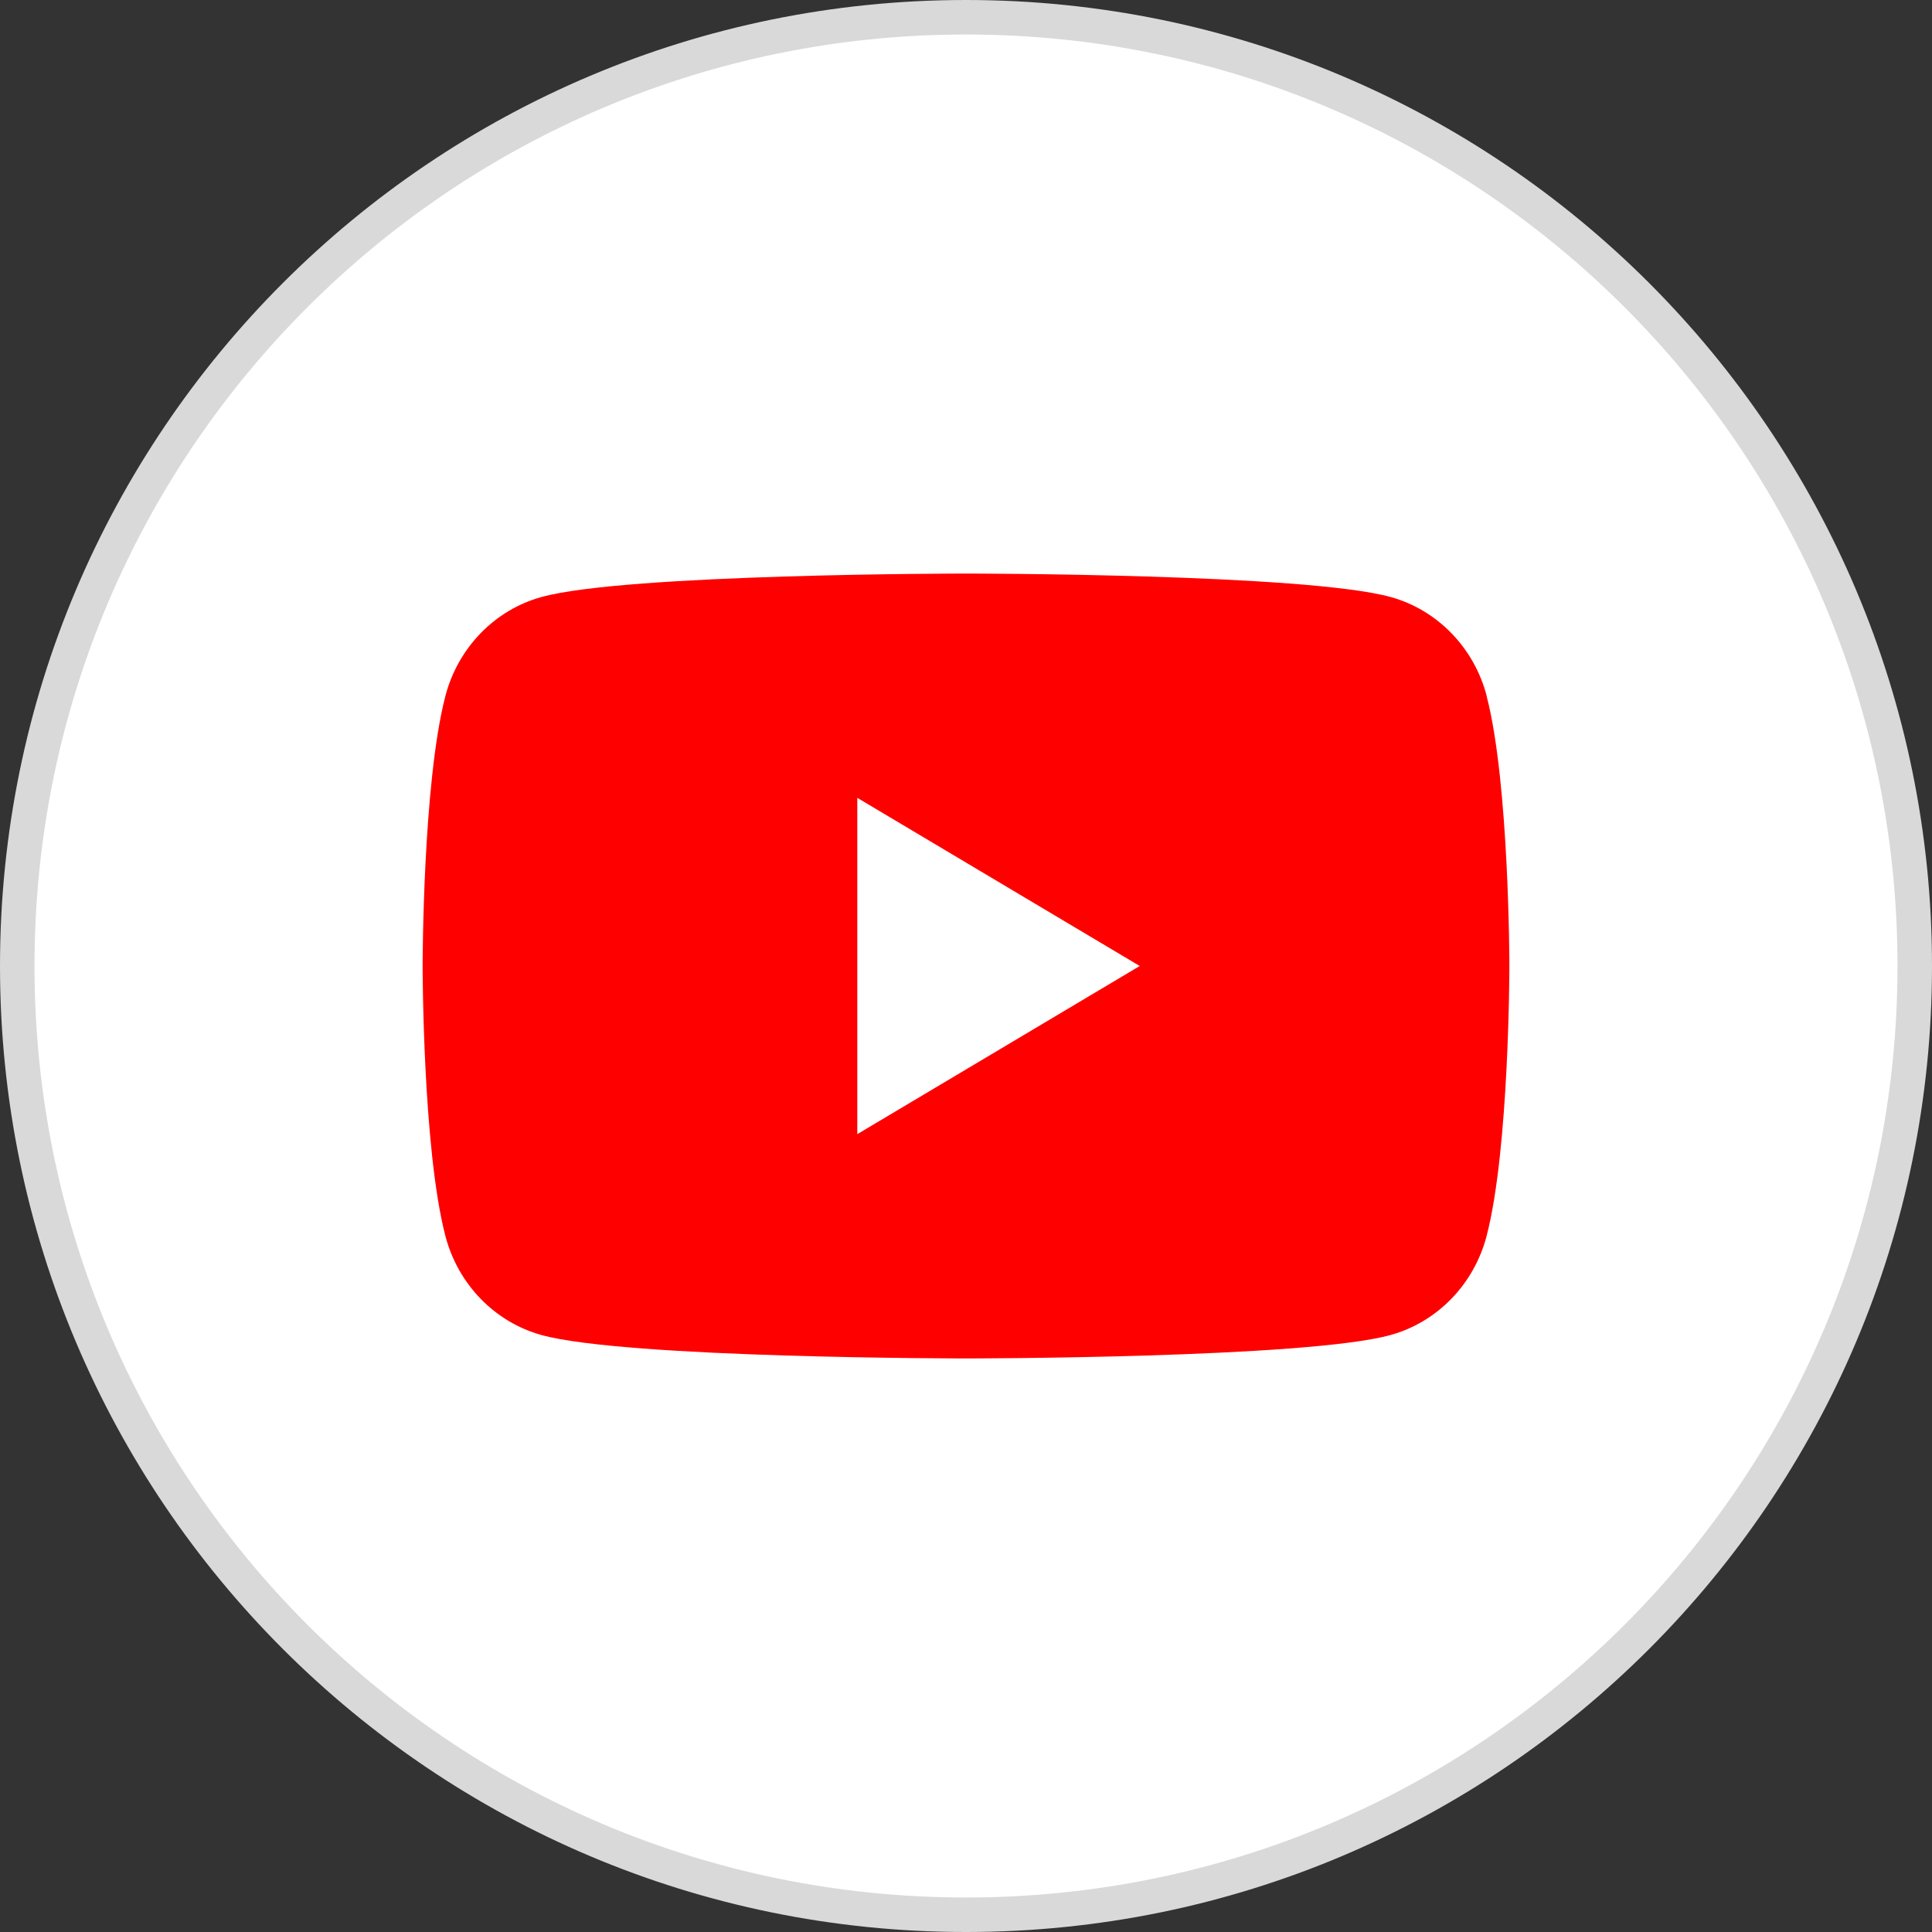<svg width="56" height="56" viewBox="0 0 56 56" fill="none" xmlns="http://www.w3.org/2000/svg">
<rect x="0" y="0" width="56" height="56" fill="#333333" stroke="none"/>
<path d="M28 0.5C43.188 0.5 55.5 12.812 55.5 28C55.5 43.188 43.188 55.5 28 55.5C12.812 55.5 0.5 43.188 0.5 28C0.5 12.812 12.812 0.5 28 0.5Z" fill="white"/>
<path d="M28 0.5C43.188 0.5 55.5 12.812 55.5 28C55.5 43.188 43.188 55.5 28 55.5C12.812 55.5 0.5 43.188 0.5 28C0.5 12.812 12.812 0.5 28 0.5Z" stroke="#D9D9D9"/>
<g clip-path="url(#clip0_1039_654)">
<path d="M43.094 20.178C42.731 18.779 41.665 17.679 40.309 17.305C37.851 16.625 28 16.625 28 16.625C28 16.625 18.149 16.625 15.694 17.305C14.337 17.679 13.272 18.779 12.909 20.178C12.25 22.711 12.25 28 12.25 28C12.25 28 12.25 33.289 12.909 35.822C13.272 37.221 14.337 38.321 15.694 38.696C18.149 39.375 28 39.375 28 39.375C28 39.375 37.851 39.375 40.306 38.696C41.663 38.321 42.728 37.221 43.091 35.822C43.75 33.289 43.75 28 43.75 28C43.75 28 43.75 22.711 43.091 20.178H43.094Z" fill="#FF0000"/>
<path d="M24.849 32.874L33.036 28L24.849 23.126V32.874Z" fill="white"/>
</g>
<defs>
<clipPath id="clip0_1039_654">
<rect width="31.5" height="22.75" fill="white" transform="translate(12.25 16.625)"/>
</clipPath>
</defs>
</svg>
